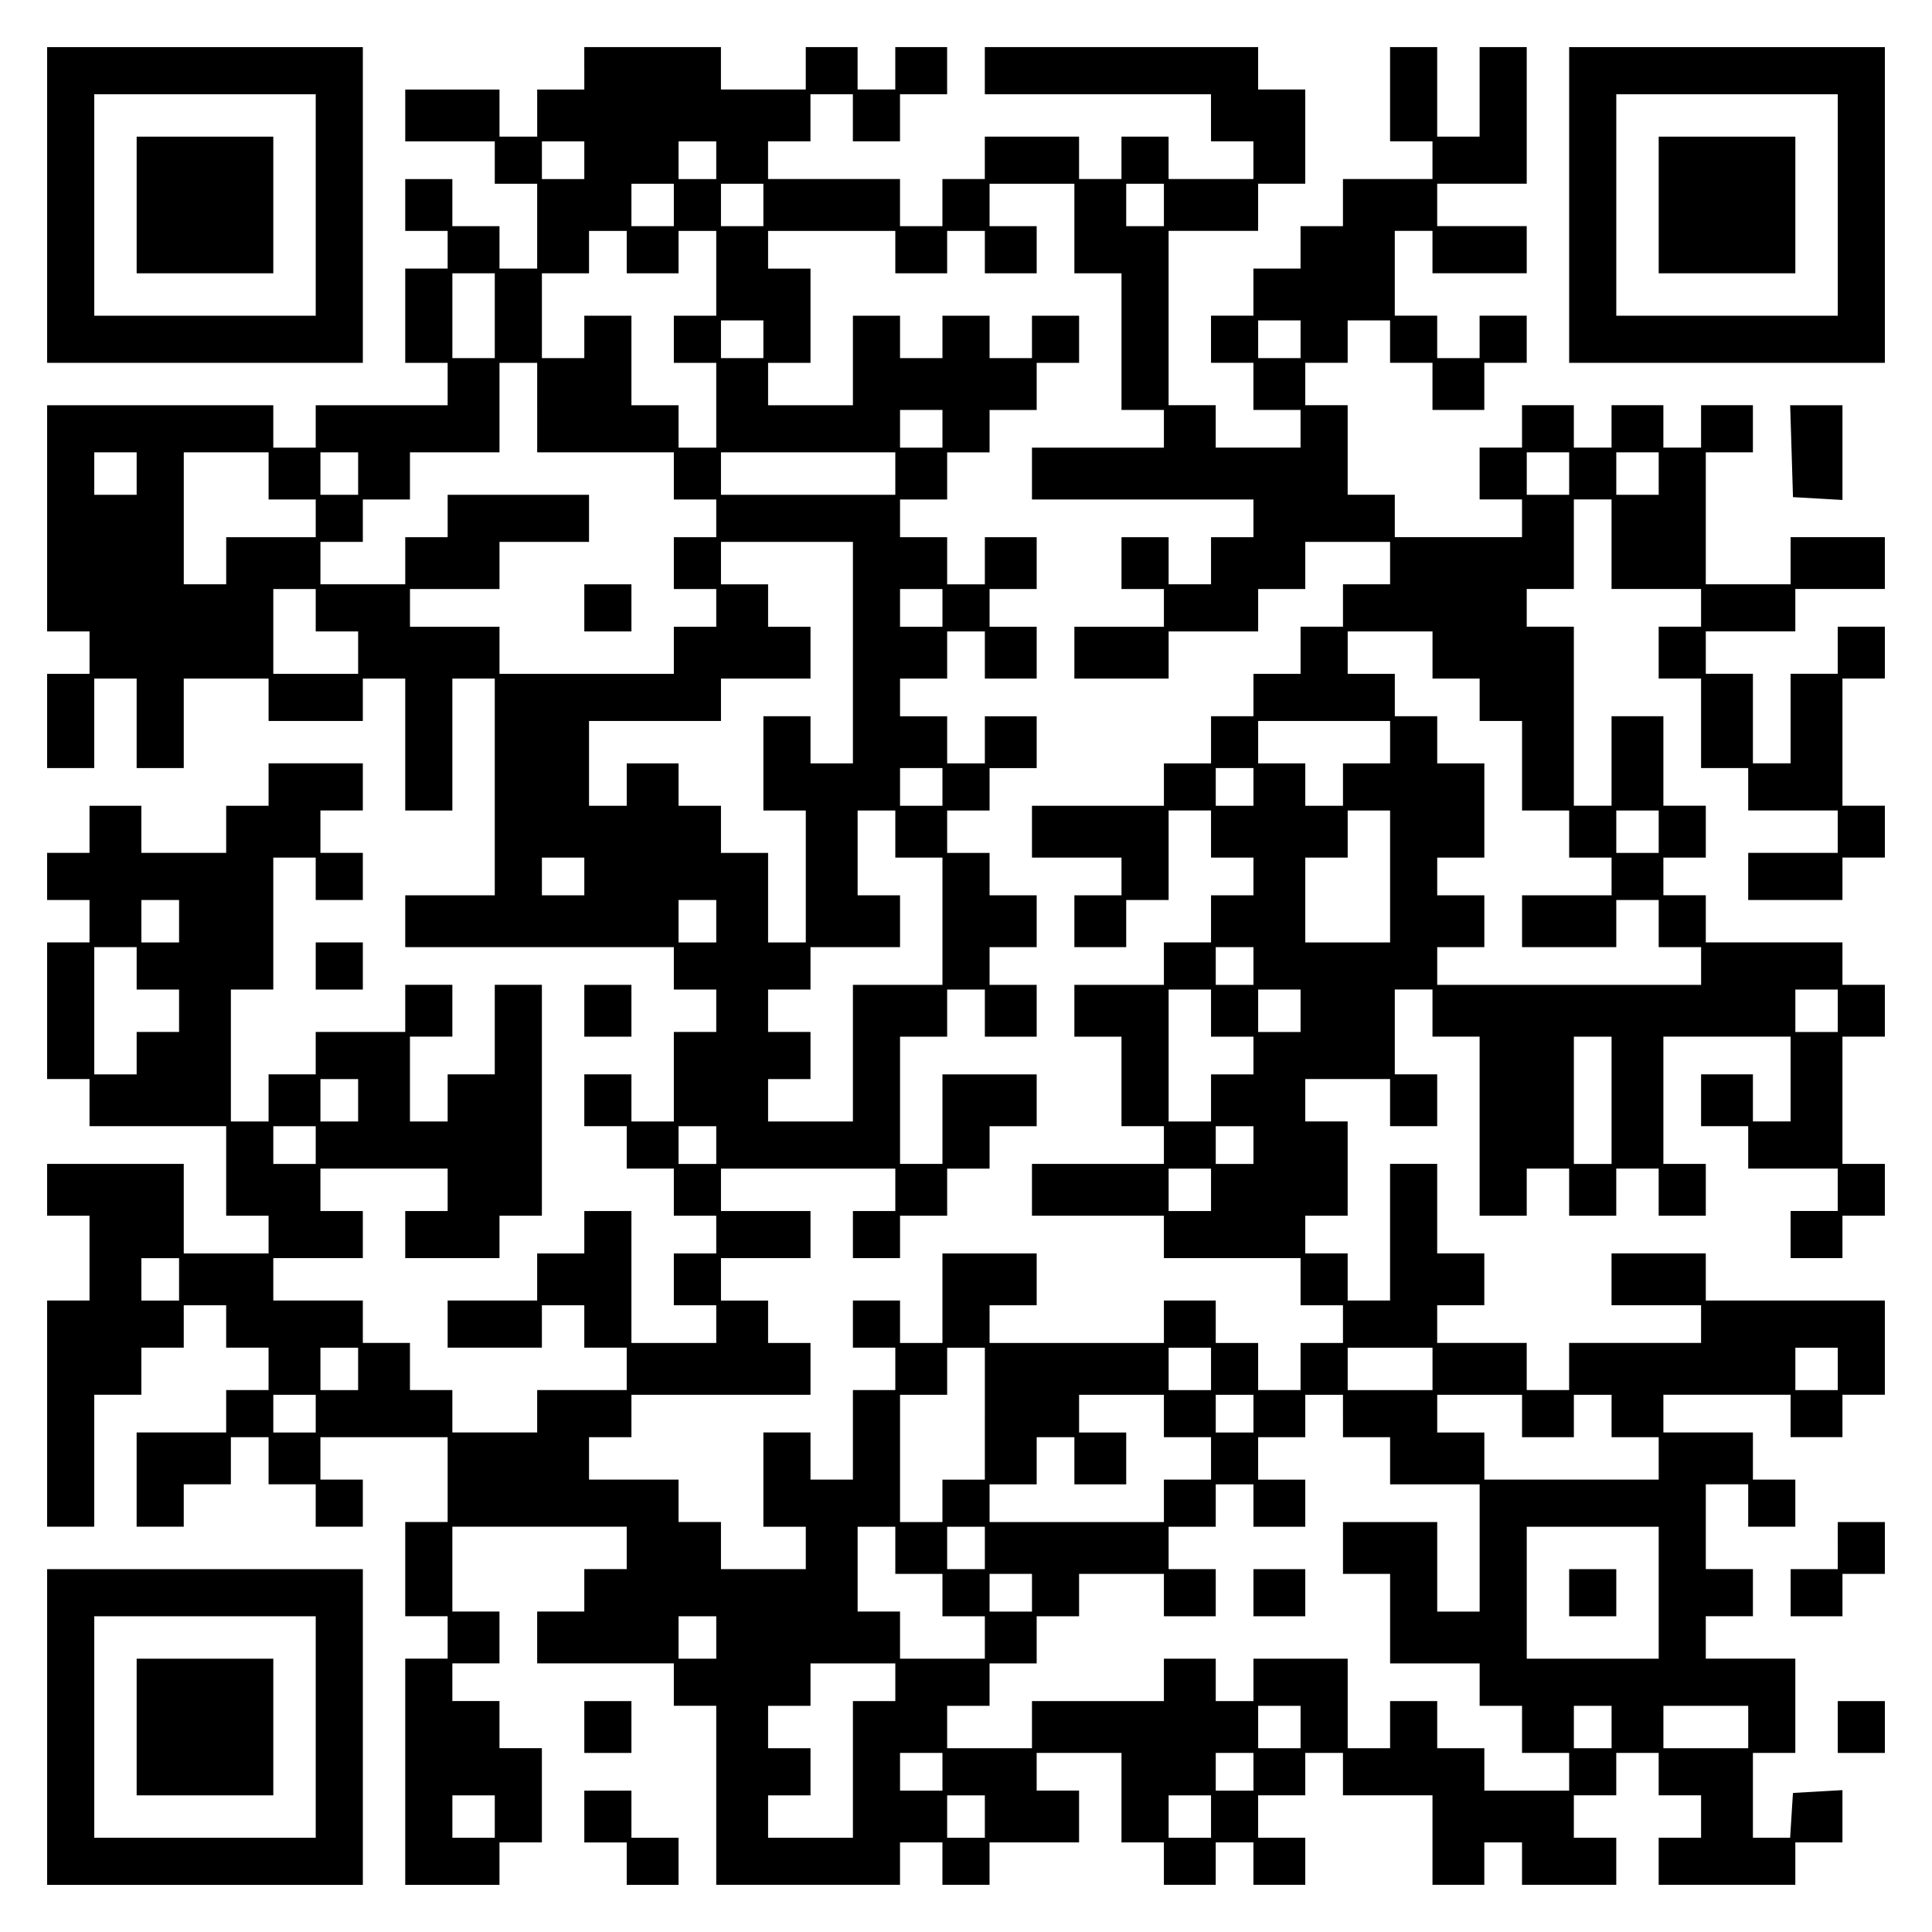 <?xml version="1.0" encoding="UTF-8" standalone="yes"?>
<svg version="1.0" xmlns="http://www.w3.org/2000/svg" width="100mm" height="100mm" viewBox="0 0 410 410" preserveAspectRatio="xMidYMid meet">
  <g transform="translate(0,410) scale(0.1,-0.1)" fill="#000000" stroke="none">
    <path d="M100 3665 l0 -335 335 0 335 0 0 335 0 335 -335 0 -335 0 0 -335z
m570 0 l0 -235 -235 0 -235 0 0 235 0 235 235 0 235 0 0 -235z"/>
    <path d="M290 3665 l0 -145 145 0 145 0 0 145 0 145 -145 0 -145 0 0 -145z"/>
    <path d="M1240 3955 l0 -45 -50 0 -50 0 0 -50 0 -50 -40 0 -40 0 0 50 0 50
-100 0 -100 0 0 -55 0 -55 95 0 95 0 0 -45 0 -45 45 0 45 0 0 -90 0 -90 -40 0
-40 0 0 45 0 45 -50 0 -50 0 0 50 0 50 -50 0 -50 0 0 -55 0 -55 45 0 45 0 0
-40 0 -40 -45 0 -45 0 0 -100 0 -100 45 0 45 0 0 -45 0 -45 -140 0 -140 0 0
-45 0 -45 -45 0 -45 0 0 45 0 45 -240 0 -240 0 0 -240 0 -240 45 0 45 0 0 -45
0 -45 -45 0 -45 0 0 -100 0 -100 50 0 50 0 0 95 0 95 45 0 45 0 0 -95 0 -95
50 0 50 0 0 95 0 95 90 0 90 0 0 -45 0 -45 100 0 100 0 0 45 0 45 45 0 45 0 0
-140 0 -140 50 0 50 0 0 140 0 140 45 0 45 0 0 -230 0 -230 -95 0 -95 0 0 -55
0 -55 285 0 285 0 0 -45 0 -45 45 0 45 0 0 -45 0 -45 -45 0 -45 0 0 -95 0 -95
-45 0 -45 0 0 50 0 50 -50 0 -50 0 0 -55 0 -55 45 0 45 0 0 -45 0 -45 50 0 50
0 0 -50 0 -50 45 0 45 0 0 -40 0 -40 -45 0 -45 0 0 -55 0 -55 45 0 45 0 0 -40
0 -40 -90 0 -90 0 0 140 0 140 -50 0 -50 0 0 -45 0 -45 -50 0 -50 0 0 -50 0
-50 -95 0 -95 0 0 -50 0 -50 100 0 100 0 0 45 0 45 45 0 45 0 0 -45 0 -45 45
0 45 0 0 -45 0 -45 -95 0 -95 0 0 -45 0 -45 -90 0 -90 0 0 45 0 45 -45 0 -45
0 0 50 0 50 -50 0 -50 0 0 45 0 45 -95 0 -95 0 0 45 0 45 95 0 95 0 0 50 0 50
-45 0 -45 0 0 45 0 45 135 0 135 0 0 -45 0 -45 -45 0 -45 0 0 -50 0 -50 100 0
100 0 0 45 0 45 45 0 45 0 0 245 0 245 -50 0 -50 0 0 -95 0 -95 -50 0 -50 0 0
-50 0 -50 -40 0 -40 0 0 90 0 90 45 0 45 0 0 55 0 55 -50 0 -50 0 0 -50 0 -50
-95 0 -95 0 0 -45 0 -45 -50 0 -50 0 0 -50 0 -50 -40 0 -40 0 0 140 0 140 45
0 45 0 0 140 0 140 45 0 45 0 0 -45 0 -45 50 0 50 0 0 50 0 50 -45 0 -45 0 0
45 0 45 45 0 45 0 0 50 0 50 -100 0 -100 0 0 -45 0 -45 -45 0 -45 0 0 -50 0
-50 -90 0 -90 0 0 50 0 50 -55 0 -55 0 0 -50 0 -50 -45 0 -45 0 0 -50 0 -50
45 0 45 0 0 -45 0 -45 -45 0 -45 0 0 -145 0 -145 45 0 45 0 0 -50 0 -50 145 0
145 0 0 -95 0 -95 45 0 45 0 0 -40 0 -40 -90 0 -90 0 0 95 0 95 -145 0 -145 0
0 -55 0 -55 45 0 45 0 0 -90 0 -90 -45 0 -45 0 0 -240 0 -240 50 0 50 0 0 140
0 140 50 0 50 0 0 50 0 50 45 0 45 0 0 45 0 45 45 0 45 0 0 -45 0 -45 45 0 45
0 0 -45 0 -45 -45 0 -45 0 0 -45 0 -45 -95 0 -95 0 0 -100 0 -100 50 0 50 0 0
45 0 45 50 0 50 0 0 50 0 50 40 0 40 0 0 -50 0 -50 50 0 50 0 0 -45 0 -45 50
0 50 0 0 50 0 50 -45 0 -45 0 0 45 0 45 135 0 135 0 0 -90 0 -90 -45 0 -45 0
0 -100 0 -100 45 0 45 0 0 -45 0 -45 -45 0 -45 0 0 -240 0 -240 100 0 100 0 0
45 0 45 45 0 45 0 0 100 0 100 -45 0 -45 0 0 50 0 50 -50 0 -50 0 0 40 0 40
50 0 50 0 0 55 0 55 -50 0 -50 0 0 90 0 90 185 0 185 0 0 -45 0 -45 -45 0 -45
0 0 -45 0 -45 -50 0 -50 0 0 -55 0 -55 145 0 145 0 0 -45 0 -45 45 0 45 0 0
-190 0 -190 195 0 195 0 0 45 0 45 45 0 45 0 0 -45 0 -45 50 0 50 0 0 45 0 45
95 0 95 0 0 55 0 55 -45 0 -45 0 0 40 0 40 90 0 90 0 0 -95 0 -95 45 0 45 0 0
-45 0 -45 55 0 55 0 0 45 0 45 40 0 40 0 0 -45 0 -45 55 0 55 0 0 50 0 50 -50
0 -50 0 0 45 0 45 50 0 50 0 0 45 0 45 40 0 40 0 0 -45 0 -45 95 0 95 0 0 -95
0 -95 55 0 55 0 0 45 0 45 40 0 40 0 0 -45 0 -45 100 0 100 0 0 50 0 50 -45 0
-45 0 0 45 0 45 45 0 45 0 0 45 0 45 45 0 45 0 0 -45 0 -45 45 0 45 0 0 -45 0
-45 -45 0 -45 0 0 -50 0 -50 145 0 145 0 0 45 0 45 50 0 50 0 0 56 0 55 -52
-3 -53 -3 -3 -47 -3 -48 -40 0 -39 0 0 90 0 90 45 0 45 0 0 100 0 100 -95 0
-95 0 0 45 0 45 50 0 50 0 0 50 0 50 -50 0 -50 0 0 90 0 90 45 0 45 0 0 -45 0
-45 50 0 50 0 0 50 0 50 -45 0 -45 0 0 50 0 50 -95 0 -95 0 0 40 0 40 135 0
135 0 0 -45 0 -45 55 0 55 0 0 45 0 45 45 0 45 0 0 100 0 100 -190 0 -190 0 0
50 0 50 -100 0 -100 0 0 -55 0 -55 95 0 95 0 0 -40 0 -40 -140 0 -140 0 0 -50
0 -50 -45 0 -45 0 0 50 0 50 -95 0 -95 0 0 40 0 40 50 0 50 0 0 55 0 55 -50 0
-50 0 0 95 0 95 -50 0 -50 0 0 -145 0 -145 -45 0 -45 0 0 50 0 50 -45 0 -45 0
0 40 0 40 45 0 45 0 0 100 0 100 -45 0 -45 0 0 45 0 45 90 0 90 0 0 -50 0 -50
50 0 50 0 0 55 0 55 -45 0 -45 0 0 90 0 90 40 0 40 0 0 -50 0 -50 50 0 50 0 0
-190 0 -190 50 0 50 0 0 50 0 50 45 0 45 0 0 -50 0 -50 50 0 50 0 0 50 0 50
45 0 45 0 0 -50 0 -50 50 0 50 0 0 55 0 55 -45 0 -45 0 0 135 0 135 135 0 135
0 0 -90 0 -90 -40 0 -40 0 0 50 0 50 -55 0 -55 0 0 -55 0 -55 50 0 50 0 0 -45
0 -45 95 0 95 0 0 -45 0 -45 -50 0 -50 0 0 -50 0 -50 55 0 55 0 0 45 0 45 45
0 45 0 0 55 0 55 -45 0 -45 0 0 135 0 135 45 0 45 0 0 55 0 55 -45 0 -45 0 0
45 0 45 -145 0 -145 0 0 50 0 50 -45 0 -45 0 0 40 0 40 45 0 45 0 0 55 0 55
-45 0 -45 0 0 95 0 95 -55 0 -55 0 0 -95 0 -95 -40 0 -40 0 0 190 0 190 -50 0
-50 0 0 40 0 40 50 0 50 0 0 95 0 95 40 0 40 0 0 -95 0 -95 95 0 95 0 0 -40 0
-40 -45 0 -45 0 0 -55 0 -55 45 0 45 0 0 -95 0 -95 50 0 50 0 0 -45 0 -45 95
0 95 0 0 -45 0 -45 -95 0 -95 0 0 -50 0 -50 100 0 100 0 0 45 0 45 45 0 45 0
0 55 0 55 -45 0 -45 0 0 135 0 135 45 0 45 0 0 55 0 55 -50 0 -50 0 0 -50 0
-50 -50 0 -50 0 0 -95 0 -95 -40 0 -40 0 0 95 0 95 -50 0 -50 0 0 45 0 45 95
0 95 0 0 45 0 45 95 0 95 0 0 55 0 55 -100 0 -100 0 0 -50 0 -50 -90 0 -90 0
0 140 0 140 50 0 50 0 0 50 0 50 -55 0 -55 0 0 -45 0 -45 -40 0 -40 0 0 45 0
45 -55 0 -55 0 0 -45 0 -45 -40 0 -40 0 0 45 0 45 -55 0 -55 0 0 -45 0 -45
-45 0 -45 0 0 -55 0 -55 45 0 45 0 0 -40 0 -40 -135 0 -135 0 0 45 0 45 -50 0
-50 0 0 95 0 95 -45 0 -45 0 0 45 0 45 45 0 45 0 0 45 0 45 45 0 45 0 0 -45 0
-45 45 0 45 0 0 -50 0 -50 55 0 55 0 0 50 0 50 45 0 45 0 0 50 0 50 -50 0 -50
0 0 -45 0 -45 -45 0 -45 0 0 45 0 45 -45 0 -45 0 0 90 0 90 40 0 40 0 0 -45 0
-45 100 0 100 0 0 50 0 50 -95 0 -95 0 0 45 0 45 95 0 95 0 0 145 0 145 -50 0
-50 0 0 -95 0 -95 -45 0 -45 0 0 95 0 95 -50 0 -50 0 0 -100 0 -100 45 0 45 0
0 -40 0 -40 -95 0 -95 0 0 -50 0 -50 -45 0 -45 0 0 -45 0 -45 -50 0 -50 0 0
-50 0 -50 -45 0 -45 0 0 -50 0 -50 45 0 45 0 0 -50 0 -50 50 0 50 0 0 -40 0
-40 -90 0 -90 0 0 45 0 45 -50 0 -50 0 0 185 0 185 95 0 95 0 0 50 0 50 50 0
50 0 0 100 0 100 -50 0 -50 0 0 45 0 45 -290 0 -290 0 0 -50 0 -50 240 0 240
0 0 -50 0 -50 45 0 45 0 0 -40 0 -40 -90 0 -90 0 0 45 0 45 -50 0 -50 0 0 -45
0 -45 -45 0 -45 0 0 45 0 45 -100 0 -100 0 0 -45 0 -45 -45 0 -45 0 0 -50 0
-50 -45 0 -45 0 0 50 0 50 -140 0 -140 0 0 40 0 40 45 0 45 0 0 50 0 50 45 0
45 0 0 -50 0 -50 50 0 50 0 0 50 0 50 50 0 50 0 0 50 0 50 -55 0 -55 0 0 -45
0 -45 -40 0 -40 0 0 45 0 45 -55 0 -55 0 0 -45 0 -45 -90 0 -90 0 0 45 0 45
-145 0 -145 0 0 -45z m0 -195 l0 -40 -45 0 -45 0 0 40 0 40 45 0 45 0 0 -40z
m280 0 l0 -40 -40 0 -40 0 0 40 0 40 40 0 40 0 0 -40z m-90 -95 l0 -45 -45 0
-45 0 0 45 0 45 45 0 45 0 0 -45z m190 0 l0 -45 -45 0 -45 0 0 45 0 45 45 0
45 0 0 -45z m660 -50 l0 -95 50 0 50 0 0 -145 0 -145 45 0 45 0 0 -40 0 -40
-140 0 -140 0 0 -55 0 -55 235 0 235 0 0 -40 0 -40 -45 0 -45 0 0 -50 0 -50
-45 0 -45 0 0 50 0 50 -50 0 -50 0 0 -55 0 -55 45 0 45 0 0 -40 0 -40 -95 0
-95 0 0 -55 0 -55 100 0 100 0 0 50 0 50 95 0 95 0 0 45 0 45 50 0 50 0 0 50
0 50 90 0 90 0 0 -45 0 -45 -50 0 -50 0 0 -45 0 -45 -45 0 -45 0 0 -50 0 -50
-50 0 -50 0 0 -45 0 -45 -45 0 -45 0 0 -50 0 -50 -50 0 -50 0 0 -45 0 -45
-140 0 -140 0 0 -55 0 -55 95 0 95 0 0 -40 0 -40 -50 0 -50 0 0 -55 0 -55 55
0 55 0 0 50 0 50 45 0 45 0 0 95 0 95 45 0 45 0 0 -50 0 -50 45 0 45 0 0 -40
0 -40 -45 0 -45 0 0 -50 0 -50 -50 0 -50 0 0 -45 0 -45 -95 0 -95 0 0 -55 0
-55 50 0 50 0 0 -95 0 -95 45 0 45 0 0 -40 0 -40 -140 0 -140 0 0 -55 0 -55
140 0 140 0 0 -45 0 -45 145 0 145 0 0 -50 0 -50 45 0 45 0 0 -40 0 -40 -45 0
-45 0 0 -50 0 -50 -45 0 -45 0 0 50 0 50 -45 0 -45 0 0 45 0 45 -55 0 -55 0 0
-45 0 -45 -185 0 -185 0 0 40 0 40 50 0 50 0 0 55 0 55 -100 0 -100 0 0 -95 0
-95 -45 0 -45 0 0 45 0 45 -50 0 -50 0 0 -50 0 -50 45 0 45 0 0 -45 0 -45 -45
0 -45 0 0 -95 0 -95 -45 0 -45 0 0 50 0 50 -50 0 -50 0 0 -100 0 -100 45 0 45
0 0 -45 0 -45 -90 0 -90 0 0 50 0 50 -45 0 -45 0 0 45 0 45 -95 0 -95 0 0 45
0 45 45 0 45 0 0 45 0 45 190 0 190 0 0 55 0 55 -45 0 -45 0 0 45 0 45 -50 0
-50 0 0 45 0 45 95 0 95 0 0 50 0 50 -95 0 -95 0 0 45 0 45 185 0 185 0 0 -45
0 -45 -45 0 -45 0 0 -50 0 -50 50 0 50 0 0 45 0 45 50 0 50 0 0 50 0 50 45 0
45 0 0 45 0 45 50 0 50 0 0 55 0 55 -100 0 -100 0 0 -95 0 -95 -45 0 -45 0 0
135 0 135 50 0 50 0 0 50 0 50 40 0 40 0 0 -50 0 -50 55 0 55 0 0 55 0 55 -50
0 -50 0 0 40 0 40 50 0 50 0 0 55 0 55 -50 0 -50 0 0 45 0 45 -45 0 -45 0 0
45 0 45 45 0 45 0 0 45 0 45 50 0 50 0 0 55 0 55 -55 0 -55 0 0 -50 0 -50 -40
0 -40 0 0 50 0 50 -50 0 -50 0 0 40 0 40 50 0 50 0 0 50 0 50 40 0 40 0 0 -50
0 -50 55 0 55 0 0 55 0 55 -50 0 -50 0 0 40 0 40 50 0 50 0 0 55 0 55 -55 0
-55 0 0 -50 0 -50 -40 0 -40 0 0 50 0 50 -50 0 -50 0 0 40 0 40 50 0 50 0 0
50 0 50 45 0 45 0 0 45 0 45 50 0 50 0 0 50 0 50 45 0 45 0 0 50 0 50 -50 0
-50 0 0 -45 0 -45 -45 0 -45 0 0 45 0 45 -50 0 -50 0 0 -45 0 -45 -45 0 -45 0
0 45 0 45 -50 0 -50 0 0 -95 0 -95 -90 0 -90 0 0 45 0 45 45 0 45 0 0 100 0
100 -45 0 -45 0 0 40 0 40 135 0 135 0 0 -45 0 -45 55 0 55 0 0 45 0 45 40 0
40 0 0 -45 0 -45 55 0 55 0 0 50 0 50 -50 0 -50 0 0 45 0 45 90 0 90 0 0 -95z
m190 50 l0 -45 -40 0 -40 0 0 45 0 45 40 0 40 0 0 -45z m-1140 -100 l0 -45 55
0 55 0 0 45 0 45 40 0 40 0 0 -90 0 -90 -45 0 -45 0 0 -50 0 -50 45 0 45 0 0
-90 0 -90 -40 0 -40 0 0 45 0 45 -50 0 -50 0 0 95 0 95 -50 0 -50 0 0 -45 0
-45 -45 0 -45 0 0 90 0 90 50 0 50 0 0 45 0 45 40 0 40 0 0 -45z m-280 -135
l0 -90 -45 0 -45 0 0 90 0 90 45 0 45 0 0 -90z m570 -50 l0 -40 -45 0 -45 0 0
40 0 40 45 0 45 0 0 -40z m1140 0 l0 -40 -45 0 -45 0 0 40 0 40 45 0 45 0 0
-40z m-1620 -145 l0 -95 145 0 145 0 0 -50 0 -50 45 0 45 0 0 -40 0 -40 -45 0
-45 0 0 -55 0 -55 45 0 45 0 0 -40 0 -40 -45 0 -45 0 0 -50 0 -50 -185 0 -185
0 0 50 0 50 -95 0 -95 0 0 40 0 40 95 0 95 0 0 50 0 50 95 0 95 0 0 50 0 50
-150 0 -150 0 0 -45 0 -45 -45 0 -45 0 0 -50 0 -50 -90 0 -90 0 0 45 0 45 45
0 45 0 0 45 0 45 50 0 50 0 0 50 0 50 95 0 95 0 0 95 0 95 40 0 40 0 0 -95z
m860 -45 l0 -40 -45 0 -45 0 0 40 0 40 45 0 45 0 0 -40z m-1710 -95 l0 -45
-45 0 -45 0 0 45 0 45 45 0 45 0 0 -45z m280 -5 l0 -50 50 0 50 0 0 -40 0 -40
-95 0 -95 0 0 -50 0 -50 -45 0 -45 0 0 140 0 140 90 0 90 0 0 -50z m190 5 l0
-45 -40 0 -40 0 0 45 0 45 40 0 40 0 0 -45z m1140 0 l0 -45 -185 0 -185 0 0
45 0 45 185 0 185 0 0 -45z m1430 0 l0 -45 -45 0 -45 0 0 45 0 45 45 0 45 0 0
-45z m190 0 l0 -45 -45 0 -45 0 0 45 0 45 45 0 45 0 0 -45z m-1710 -380 l0
-235 -45 0 -45 0 0 50 0 50 -50 0 -50 0 0 -100 0 -100 45 0 45 0 0 -140 0
-140 -40 0 -40 0 0 95 0 95 -50 0 -50 0 0 50 0 50 -45 0 -45 0 0 45 0 45 -55
0 -55 0 0 -45 0 -45 -40 0 -40 0 0 90 0 90 140 0 140 0 0 45 0 45 95 0 95 0 0
55 0 55 -45 0 -45 0 0 45 0 45 -50 0 -50 0 0 45 0 45 140 0 140 0 0 -235z
m-1140 90 l0 -45 45 0 45 0 0 -45 0 -45 -90 0 -90 0 0 90 0 90 45 0 45 0 0
-45z m1330 5 l0 -40 -45 0 -45 0 0 40 0 40 45 0 45 0 0 -40z m1040 -100 l0
-50 50 0 50 0 0 -45 0 -45 45 0 45 0 0 -95 0 -95 50 0 50 0 0 -50 0 -50 45 0
45 0 0 -40 0 -40 -95 0 -95 0 0 -55 0 -55 100 0 100 0 0 50 0 50 45 0 45 0 0
-50 0 -50 45 0 45 0 0 -40 0 -40 -280 0 -280 0 0 40 0 40 50 0 50 0 0 55 0 55
-50 0 -50 0 0 40 0 40 50 0 50 0 0 100 0 100 -50 0 -50 0 0 50 0 50 -45 0 -45
0 0 45 0 45 -50 0 -50 0 0 45 0 45 90 0 90 0 0 -50z m-90 -185 l0 -45 -50 0
-50 0 0 -45 0 -45 -40 0 -40 0 0 45 0 45 -50 0 -50 0 0 45 0 45 140 0 140 0 0
-45z m-950 -95 l0 -40 -45 0 -45 0 0 40 0 40 45 0 45 0 0 -40z m660 0 l0 -40
-40 0 -40 0 0 40 0 40 40 0 40 0 0 -40z m-760 -100 l0 -50 50 0 50 0 0 -135 0
-135 -95 0 -95 0 0 -145 0 -145 -90 0 -90 0 0 45 0 45 45 0 45 0 0 50 0 50
-45 0 -45 0 0 45 0 45 45 0 45 0 0 45 0 45 95 0 95 0 0 55 0 55 -45 0 -45 0 0
90 0 90 40 0 40 0 0 -50z m1050 -90 l0 -140 -90 0 -90 0 0 90 0 90 45 0 45 0
0 50 0 50 45 0 45 0 0 -140z m570 95 l0 -45 -45 0 -45 0 0 45 0 45 45 0 45 0
0 -45z m-2280 -95 l0 -40 -45 0 -45 0 0 40 0 40 45 0 45 0 0 -40z m-860 -95
l0 -45 -40 0 -40 0 0 45 0 45 40 0 40 0 0 -45z m1140 0 l0 -45 -40 0 -40 0 0
45 0 45 40 0 40 0 0 -45z m-1230 -100 l0 -45 45 0 45 0 0 -45 0 -45 -45 0 -45
0 0 -45 0 -45 -45 0 -45 0 0 135 0 135 45 0 45 0 0 -45z m2370 5 l0 -40 -40 0
-40 0 0 40 0 40 40 0 40 0 0 -40z m-90 -100 l0 -50 45 0 45 0 0 -40 0 -40 -45
0 -45 0 0 -50 0 -50 -45 0 -45 0 0 140 0 140 45 0 45 0 0 -50z m190 5 l0 -45
-45 0 -45 0 0 45 0 45 45 0 45 0 0 -45z m1140 0 l0 -45 -45 0 -45 0 0 45 0 45
45 0 45 0 0 -45z m-480 -190 l0 -135 -40 0 -40 0 0 135 0 135 40 0 40 0 0
-135z m-2660 0 l0 -45 -40 0 -40 0 0 45 0 45 40 0 40 0 0 -45z m-90 -95 l0
-40 -45 0 -45 0 0 40 0 40 45 0 45 0 0 -40z m850 0 l0 -40 -40 0 -40 0 0 40 0
40 40 0 40 0 0 -40z m1140 0 l0 -40 -40 0 -40 0 0 40 0 40 40 0 40 0 0 -40z
m-90 -95 l0 -45 -45 0 -45 0 0 45 0 45 45 0 45 0 0 -45z m-2190 -190 l0 -45
-40 0 -40 0 0 45 0 45 40 0 40 0 0 -45z m380 -190 l0 -45 -40 0 -40 0 0 45 0
45 40 0 40 0 0 -45z m1330 -95 l0 -140 -45 0 -45 0 0 -45 0 -45 -45 0 -45 0 0
135 0 135 50 0 50 0 0 50 0 50 40 0 40 0 0 -140z m480 95 l0 -45 -45 0 -45 0
0 45 0 45 45 0 45 0 0 -45z m470 0 l0 -45 -90 0 -90 0 0 45 0 45 90 0 90 0 0
-45z m860 0 l0 -45 -45 0 -45 0 0 45 0 45 45 0 45 0 0 -45z m-3230 -95 l0 -40
-45 0 -45 0 0 40 0 40 45 0 45 0 0 -40z m1800 -5 l0 -45 50 0 50 0 0 -45 0
-45 -50 0 -50 0 0 -45 0 -45 -185 0 -185 0 0 40 0 40 50 0 50 0 0 50 0 50 40
0 40 0 0 -50 0 -50 55 0 55 0 0 55 0 55 -50 0 -50 0 0 40 0 40 90 0 90 0 0
-45z m190 5 l0 -40 -40 0 -40 0 0 40 0 40 40 0 40 0 0 -40z m190 -5 l0 -45 50
0 50 0 0 -50 0 -50 95 0 95 0 0 -135 0 -135 -45 0 -45 0 0 95 0 95 -100 0
-100 0 0 -55 0 -55 50 0 50 0 0 -95 0 -95 95 0 95 0 0 -45 0 -45 45 0 45 0 0
-50 0 -50 50 0 50 0 0 -40 0 -40 -90 0 -90 0 0 45 0 45 -50 0 -50 0 0 50 0 50
-50 0 -50 0 0 -50 0 -50 -45 0 -45 0 0 95 0 95 -100 0 -100 0 0 -45 0 -45 -40
0 -40 0 0 45 0 45 -55 0 -55 0 0 -45 0 -45 -140 0 -140 0 0 -50 0 -50 -90 0
-90 0 0 45 0 45 45 0 45 0 0 45 0 45 50 0 50 0 0 50 0 50 45 0 45 0 0 45 0 45
90 0 90 0 0 -45 0 -45 55 0 55 0 0 50 0 50 -50 0 -50 0 0 45 0 45 50 0 50 0 0
45 0 45 40 0 40 0 0 -45 0 -45 55 0 55 0 0 50 0 50 -50 0 -50 0 0 45 0 45 50
0 50 0 0 45 0 45 40 0 40 0 0 -45z m380 0 l0 -45 55 0 55 0 0 45 0 45 40 0 40
0 0 -45 0 -45 50 0 50 0 0 -45 0 -45 -185 0 -185 0 0 50 0 50 -50 0 -50 0 0
40 0 40 90 0 90 0 0 -45z m-1330 -285 l0 -50 50 0 50 0 0 -45 0 -45 45 0 45 0
0 -45 0 -45 -90 0 -90 0 0 50 0 50 -45 0 -45 0 0 90 0 90 40 0 40 0 0 -50z
m190 5 l0 -45 -40 0 -40 0 0 45 0 45 40 0 40 0 0 -45z m1430 -95 l0 -140 -140
0 -140 0 0 140 0 140 140 0 140 0 0 -140z m-1330 0 l0 -40 -45 0 -45 0 0 40 0
40 45 0 45 0 0 -40z m-670 -95 l0 -45 -40 0 -40 0 0 45 0 45 40 0 40 0 0 -45z
m380 -95 l0 -40 -45 0 -45 0 0 -145 0 -145 -90 0 -90 0 0 45 0 45 45 0 45 0 0
50 0 50 -45 0 -45 0 0 45 0 45 45 0 45 0 0 45 0 45 90 0 90 0 0 -40z m860 -95
l0 -45 -45 0 -45 0 0 45 0 45 45 0 45 0 0 -45z m660 0 l0 -45 -40 0 -40 0 0
45 0 45 40 0 40 0 0 -45z m290 0 l0 -45 -90 0 -90 0 0 45 0 45 90 0 90 0 0
-45z m-1710 -95 l0 -40 -45 0 -45 0 0 40 0 40 45 0 45 0 0 -40z m660 0 l0 -40
-40 0 -40 0 0 40 0 40 40 0 40 0 0 -40z m-1610 -95 l0 -45 -45 0 -45 0 0 45 0
45 45 0 45 0 0 -45z m1040 0 l0 -45 -40 0 -40 0 0 45 0 45 40 0 40 0 0 -45z
m480 0 l0 -45 -45 0 -45 0 0 45 0 45 45 0 45 0 0 -45z"/>
    <path d="M1240 2810 l0 -50 50 0 50 0 0 50 0 50 -50 0 -50 0 0 -50z"/>
    <path d="M2660 720 l0 -50 55 0 55 0 0 50 0 50 -55 0 -55 0 0 -50z"/>
    <path d="M3330 720 l0 -50 50 0 50 0 0 50 0 50 -50 0 -50 0 0 -50z"/>
    <path d="M3330 3665 l0 -335 335 0 335 0 0 335 0 335 -335 0 -335 0 0 -335z
m570 0 l0 -235 -235 0 -235 0 0 235 0 235 235 0 235 0 0 -235z"/>
    <path d="M3520 3665 l0 -145 145 0 145 0 0 145 0 145 -145 0 -145 0 0 -145z"/>
    <path d="M3802 3143 l3 -98 53 -3 52 -3 0 100 0 101 -55 0 -56 0 3 -97z"/>
    <path d="M670 2050 l0 -50 50 0 50 0 0 50 0 50 -50 0 -50 0 0 -50z"/>
    <path d="M1240 1955 l0 -55 50 0 50 0 0 55 0 55 -50 0 -50 0 0 -55z"/>
    <path d="M3900 820 l0 -50 -50 0 -50 0 0 -50 0 -50 55 0 55 0 0 45 0 45 45 0
45 0 0 55 0 55 -50 0 -50 0 0 -50z"/>
    <path d="M100 435 l0 -335 335 0 335 0 0 335 0 335 -335 0 -335 0 0 -335z
m570 0 l0 -235 -235 0 -235 0 0 235 0 235 235 0 235 0 0 -235z"/>
    <path d="M290 435 l0 -145 145 0 145 0 0 145 0 145 -145 0 -145 0 0 -145z"/>
    <path d="M1240 435 l0 -55 50 0 50 0 0 55 0 55 -50 0 -50 0 0 -55z"/>
    <path d="M3900 435 l0 -55 50 0 50 0 0 55 0 55 -50 0 -50 0 0 -55z"/>
    <path d="M1240 245 l0 -55 45 0 45 0 0 -45 0 -45 55 0 55 0 0 50 0 50 -50 0
-50 0 0 50 0 50 -50 0 -50 0 0 -55z"/>
  </g>
</svg>